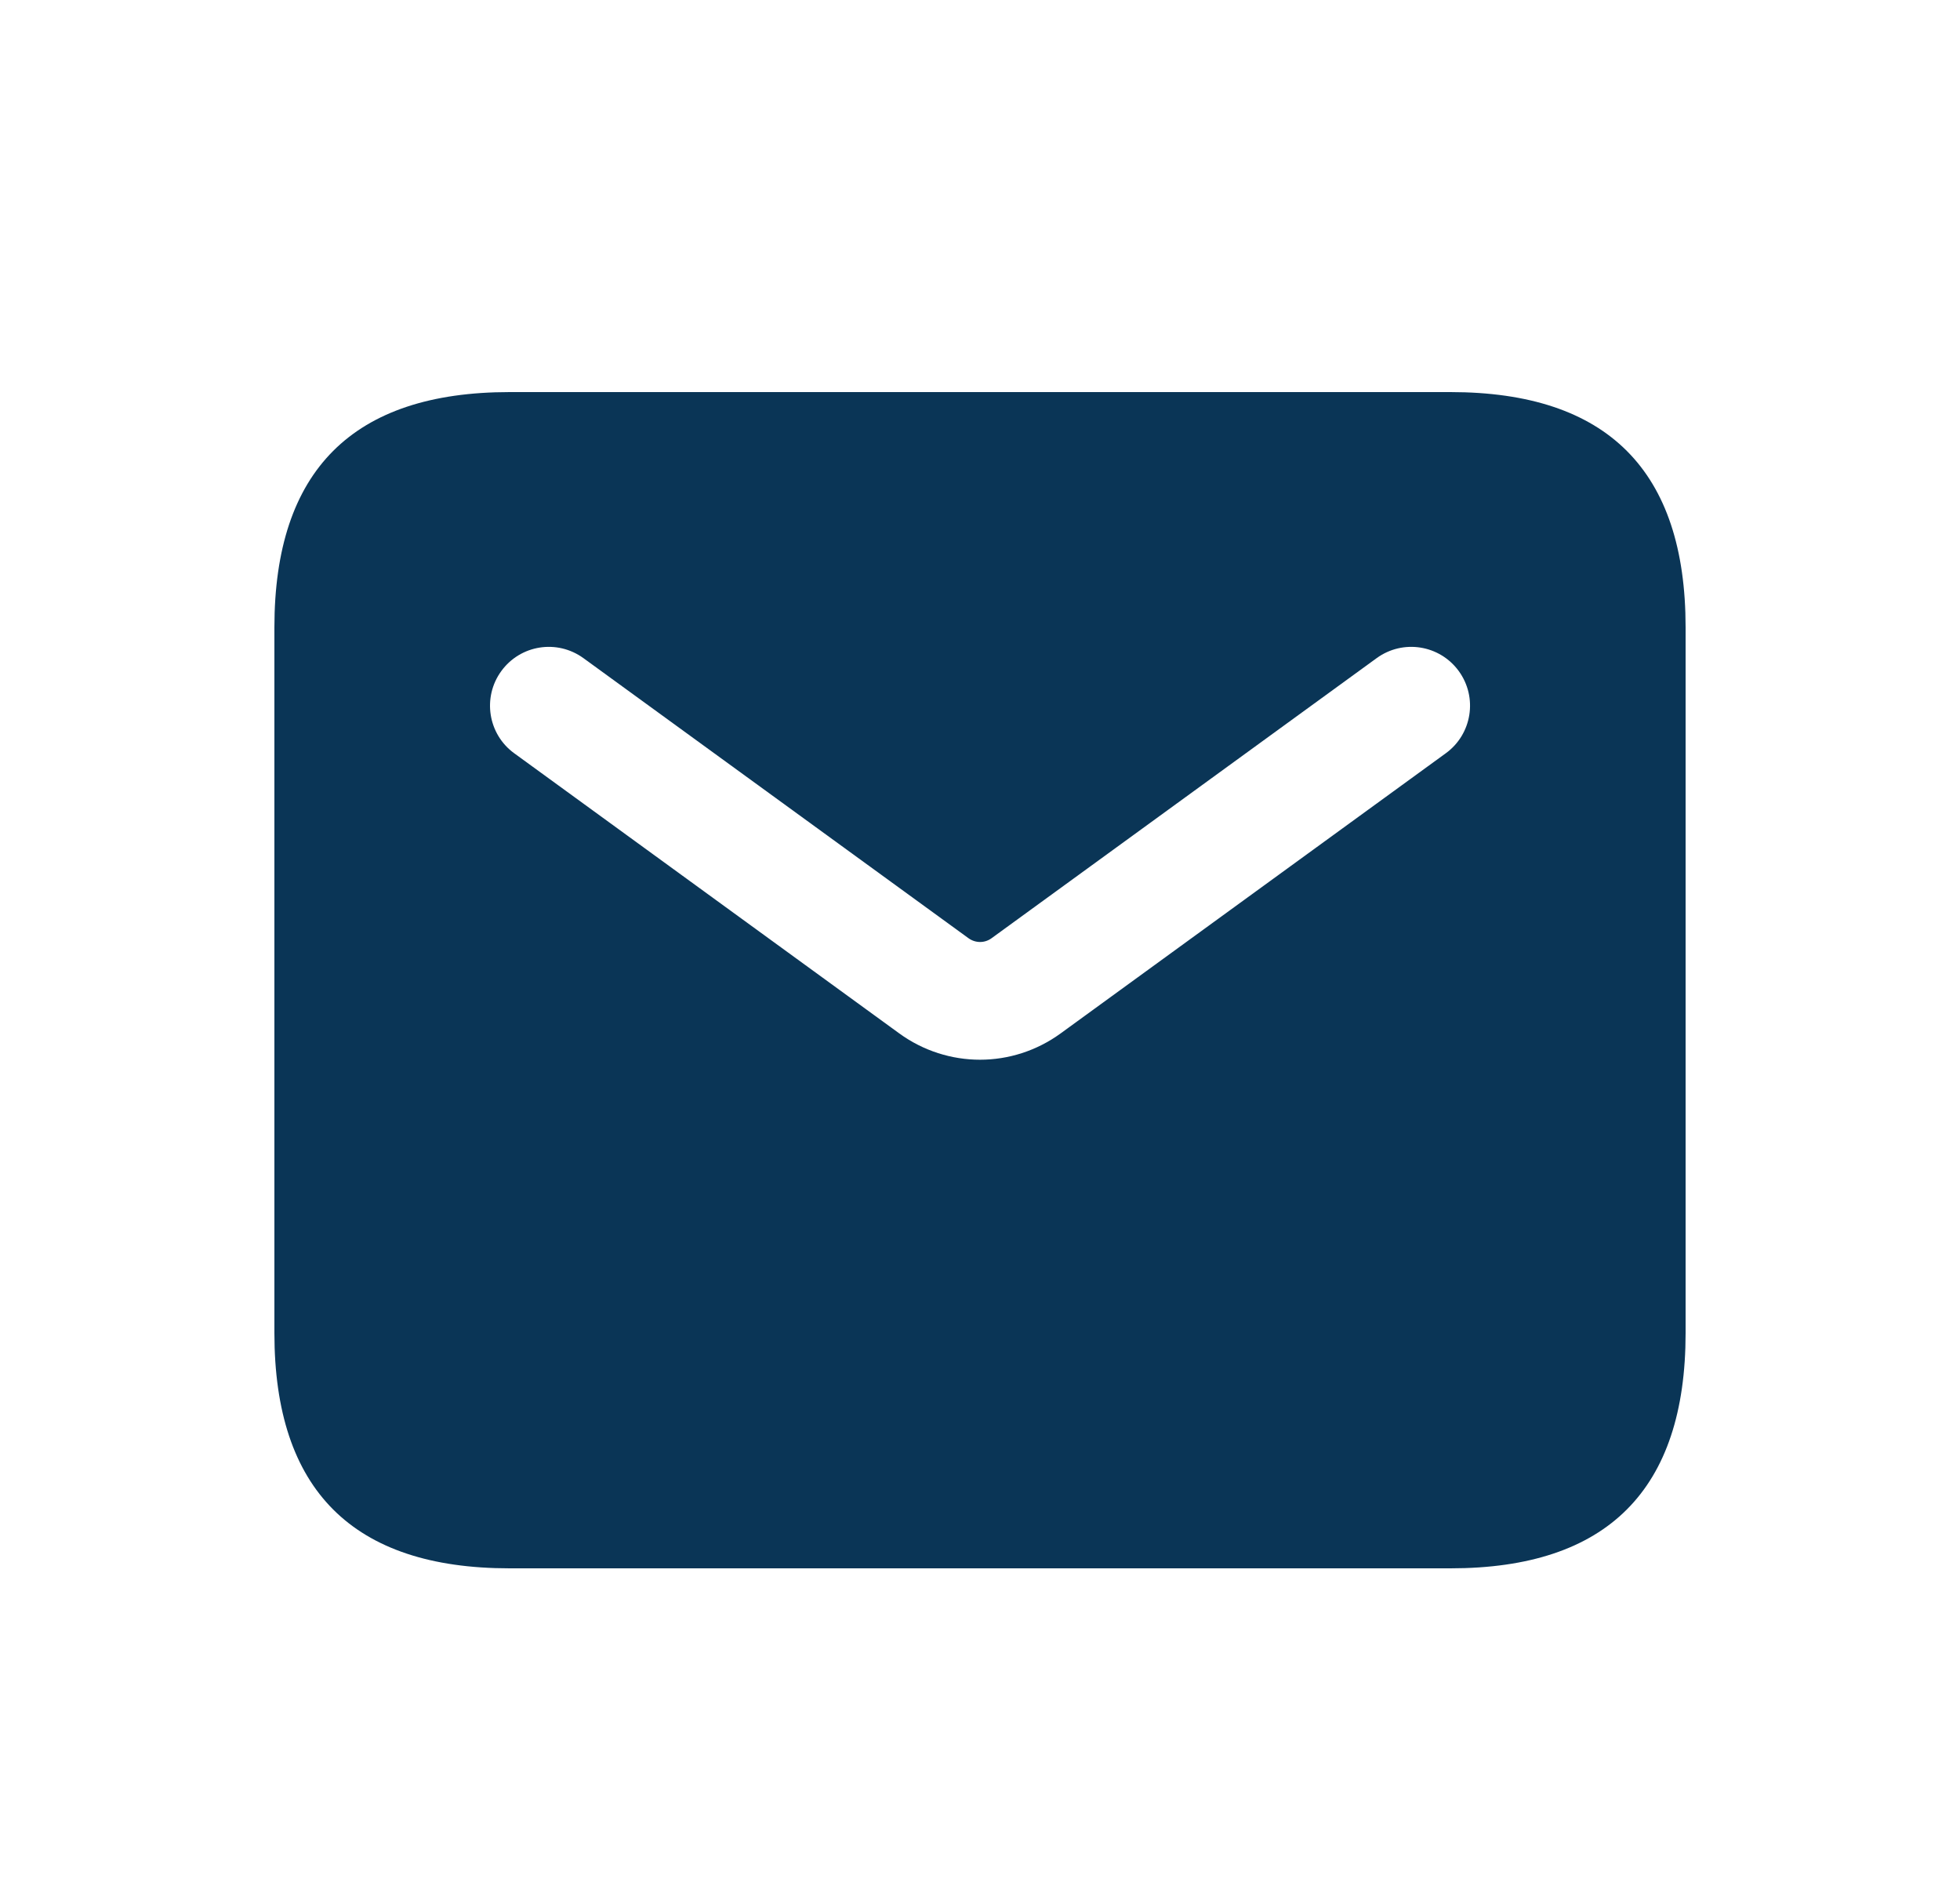 <svg width="25" height="24" viewBox="0 0 25 24" fill="none" xmlns="http://www.w3.org/2000/svg">
<g id="Icons/envelope">
<path id="Vector" d="M18.5 5H6.5C4.5 5 3.5 6 3.5 8V17C3.5 19 4.5 20 6.5 20H18.5C20.5 20 21.5 19 21.5 17V8C21.5 6 20.5 5 18.5 5ZM18.441 9.606L13.529 13.178C13.221 13.402 12.86 13.514 12.5 13.514C12.14 13.514 11.778 13.402 11.471 13.179L6.559 9.606C6.224 9.363 6.15 8.893 6.394 8.558C6.637 8.224 7.104 8.148 7.442 8.393L12.354 11.965C12.442 12.028 12.559 12.029 12.647 11.965L17.559 8.393C17.896 8.148 18.364 8.224 18.607 8.558C18.851 8.894 18.776 9.363 18.441 9.606Z" fill="#0A3556"/>
</g>
</svg>
